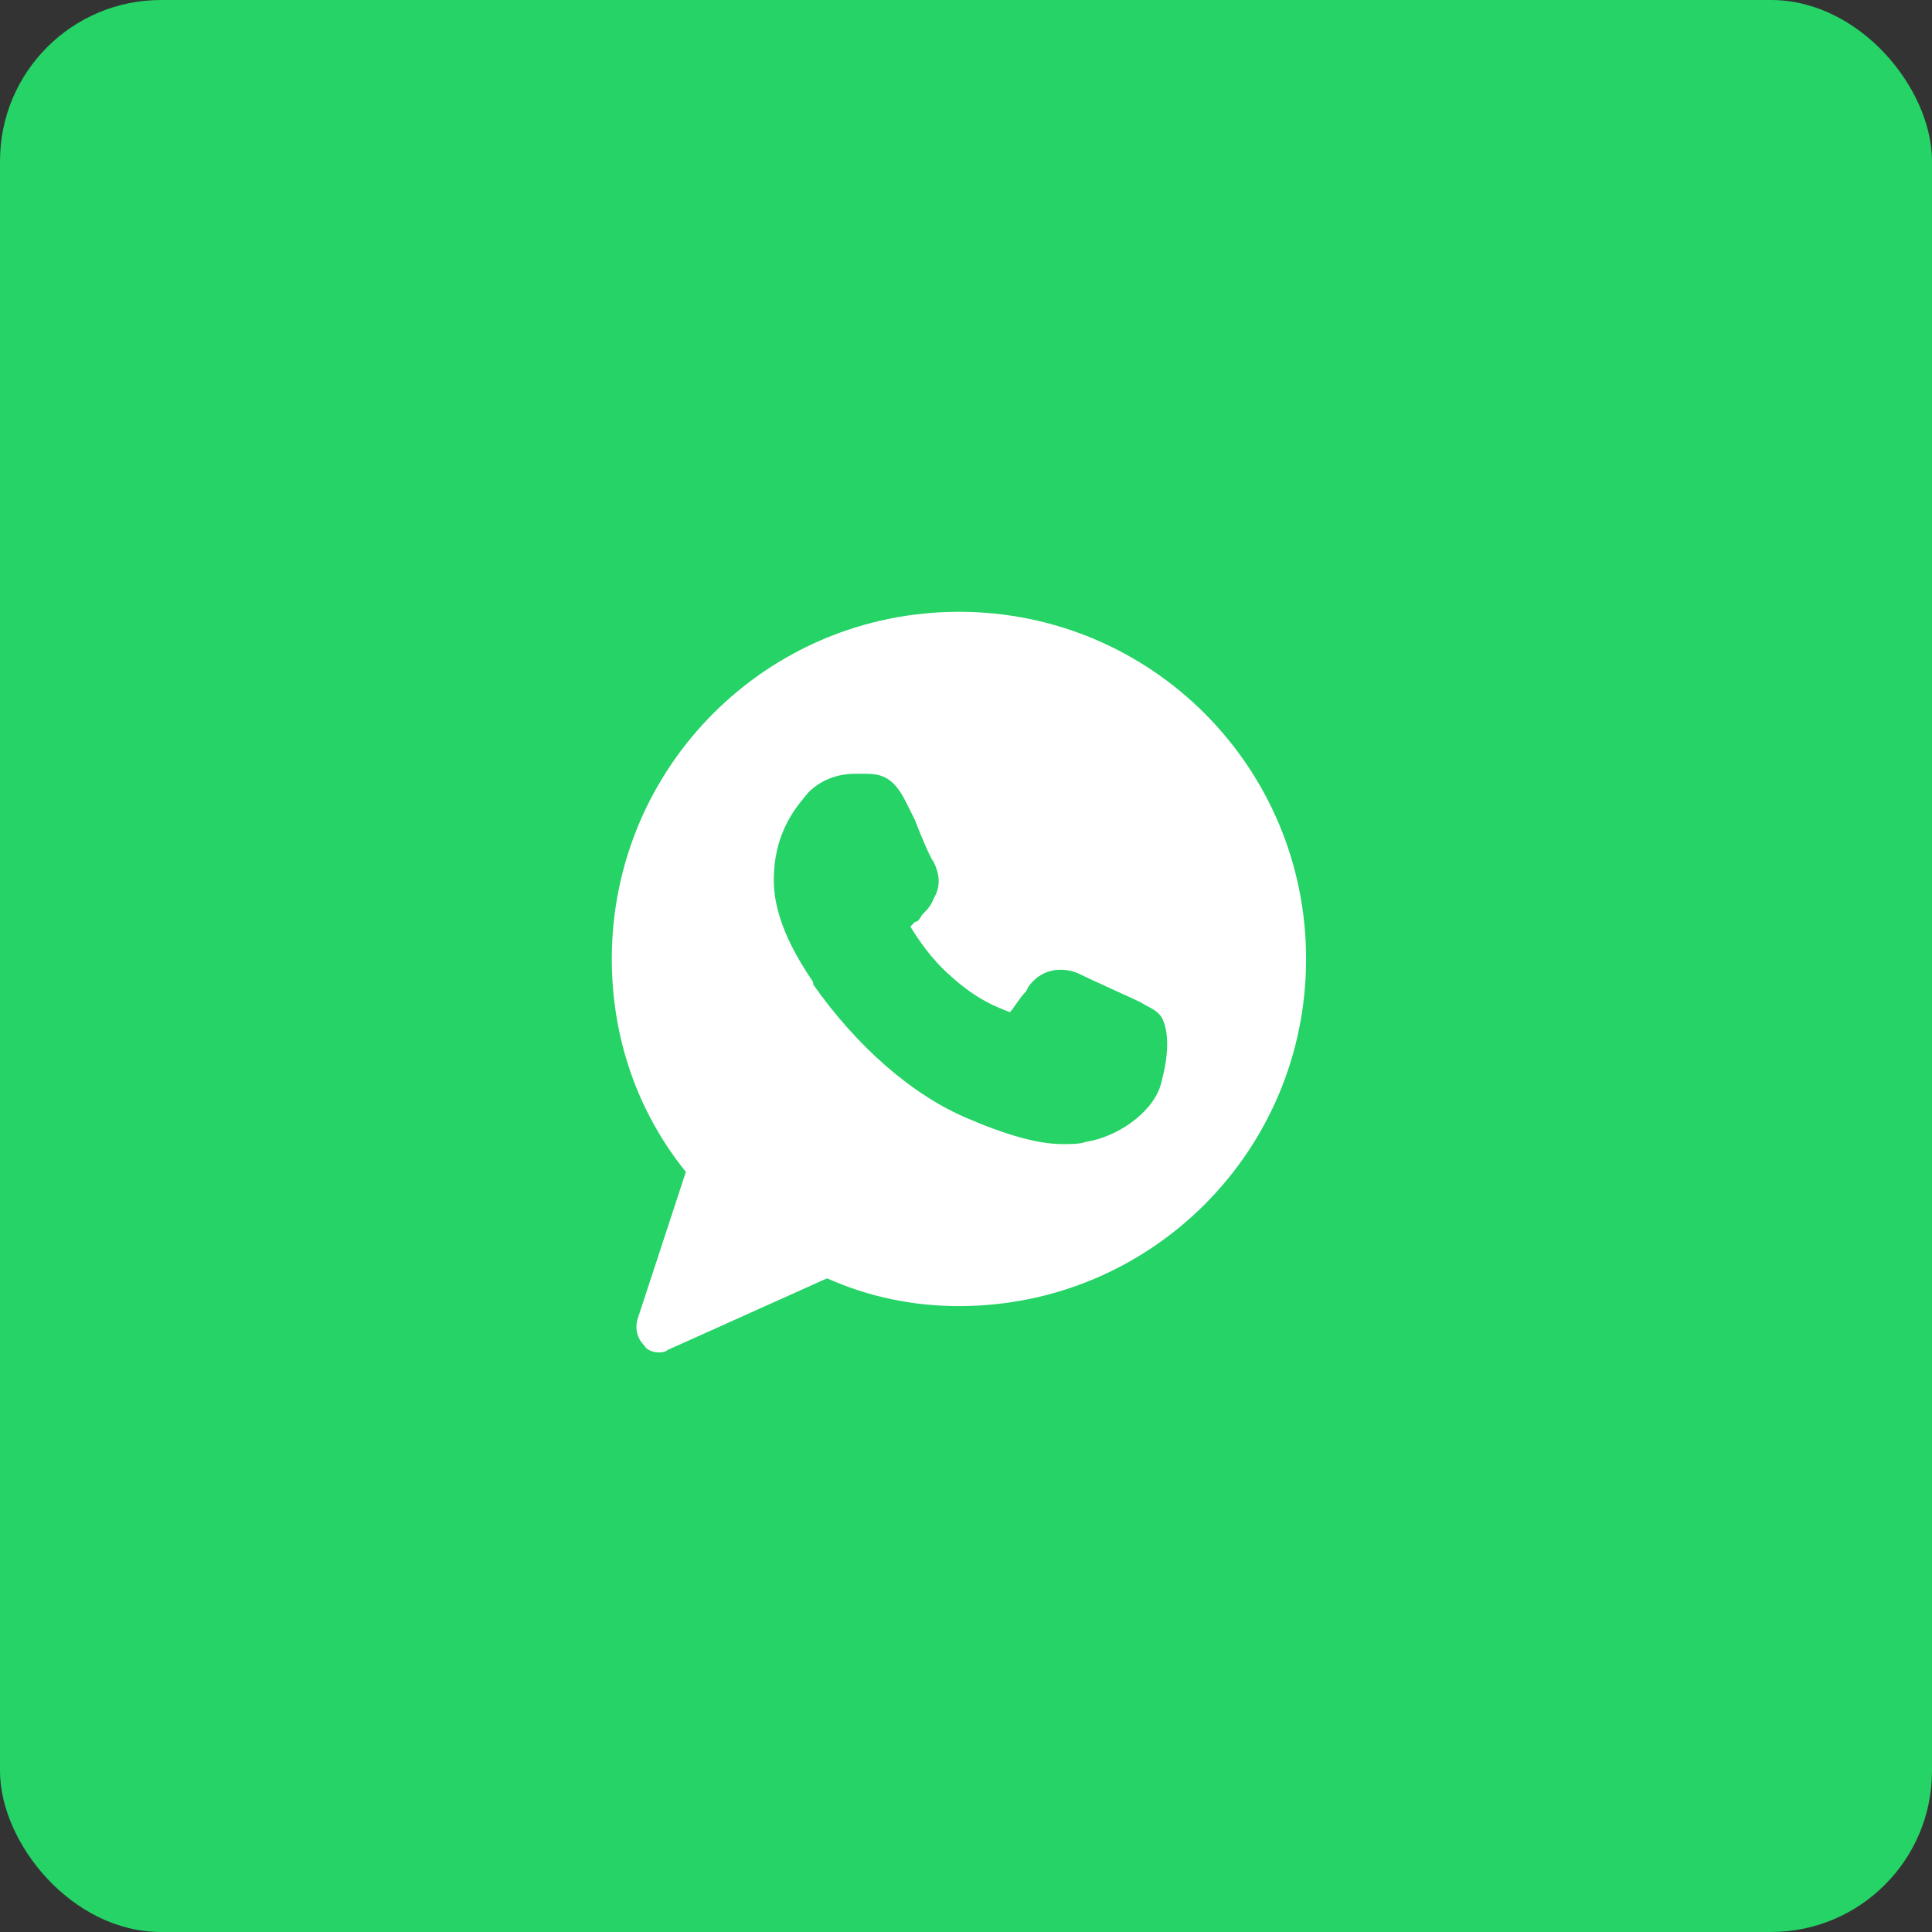 <?xml version="1.0" encoding="UTF-8"?> <svg xmlns="http://www.w3.org/2000/svg" width="60" height="60" viewBox="0 0 60 60" fill="none"><rect x="0" y="0" width="60" height="60" fill="#333333" stroke="none"/><rect data-figma-bg-blur-radius="50" width="60" height="60" rx="5" fill="#25D366"></rect><path d="M29.781 19C23.816 19 19 23.816 19 29.781C19 32.225 19.791 34.525 21.3 36.394L19.791 40.994C19.719 41.281 19.791 41.569 20.006 41.784C20.078 41.928 20.294 42 20.438 42C20.509 42 20.653 42 20.725 41.928L25.684 39.7C26.978 40.275 28.344 40.562 29.781 40.562C35.747 40.562 40.562 35.747 40.562 29.781C40.562 23.816 35.747 19 29.781 19Z" fill="white"></path><path d="M36.034 33.734C35.747 34.597 34.669 35.316 33.734 35.459C33.519 35.531 33.303 35.531 33.016 35.531C32.441 35.531 31.578 35.388 30.069 34.741C28.344 34.022 26.619 32.513 25.253 30.572V30.5C24.822 29.853 24.031 28.631 24.031 27.337C24.031 25.756 24.822 24.966 25.109 24.606C25.469 24.247 25.972 24.031 26.547 24.031C26.691 24.031 26.762 24.031 26.906 24.031C27.409 24.031 27.769 24.175 28.128 24.894L28.416 25.469C28.631 26.044 28.919 26.691 28.991 26.762C29.206 27.194 29.206 27.553 28.991 27.913C28.919 28.128 28.775 28.272 28.631 28.416C28.559 28.559 28.488 28.631 28.416 28.631C28.344 28.703 28.344 28.703 28.272 28.775C28.488 29.134 28.919 29.781 29.494 30.284C30.356 31.075 31.003 31.291 31.363 31.434C31.506 31.291 31.65 31.003 31.866 30.788L31.938 30.644C32.297 30.141 32.872 29.997 33.447 30.212C33.734 30.356 35.316 31.075 35.316 31.075L35.459 31.147C35.675 31.291 35.962 31.363 36.106 31.65C36.394 32.297 36.178 33.231 36.034 33.734Z" fill="#25D366"></path><defs><clipPath id="bgblur_0_74_318_clip_path" transform="translate(50 50)"><rect width="60" height="60" rx="5"></rect></clipPath></defs></svg> 